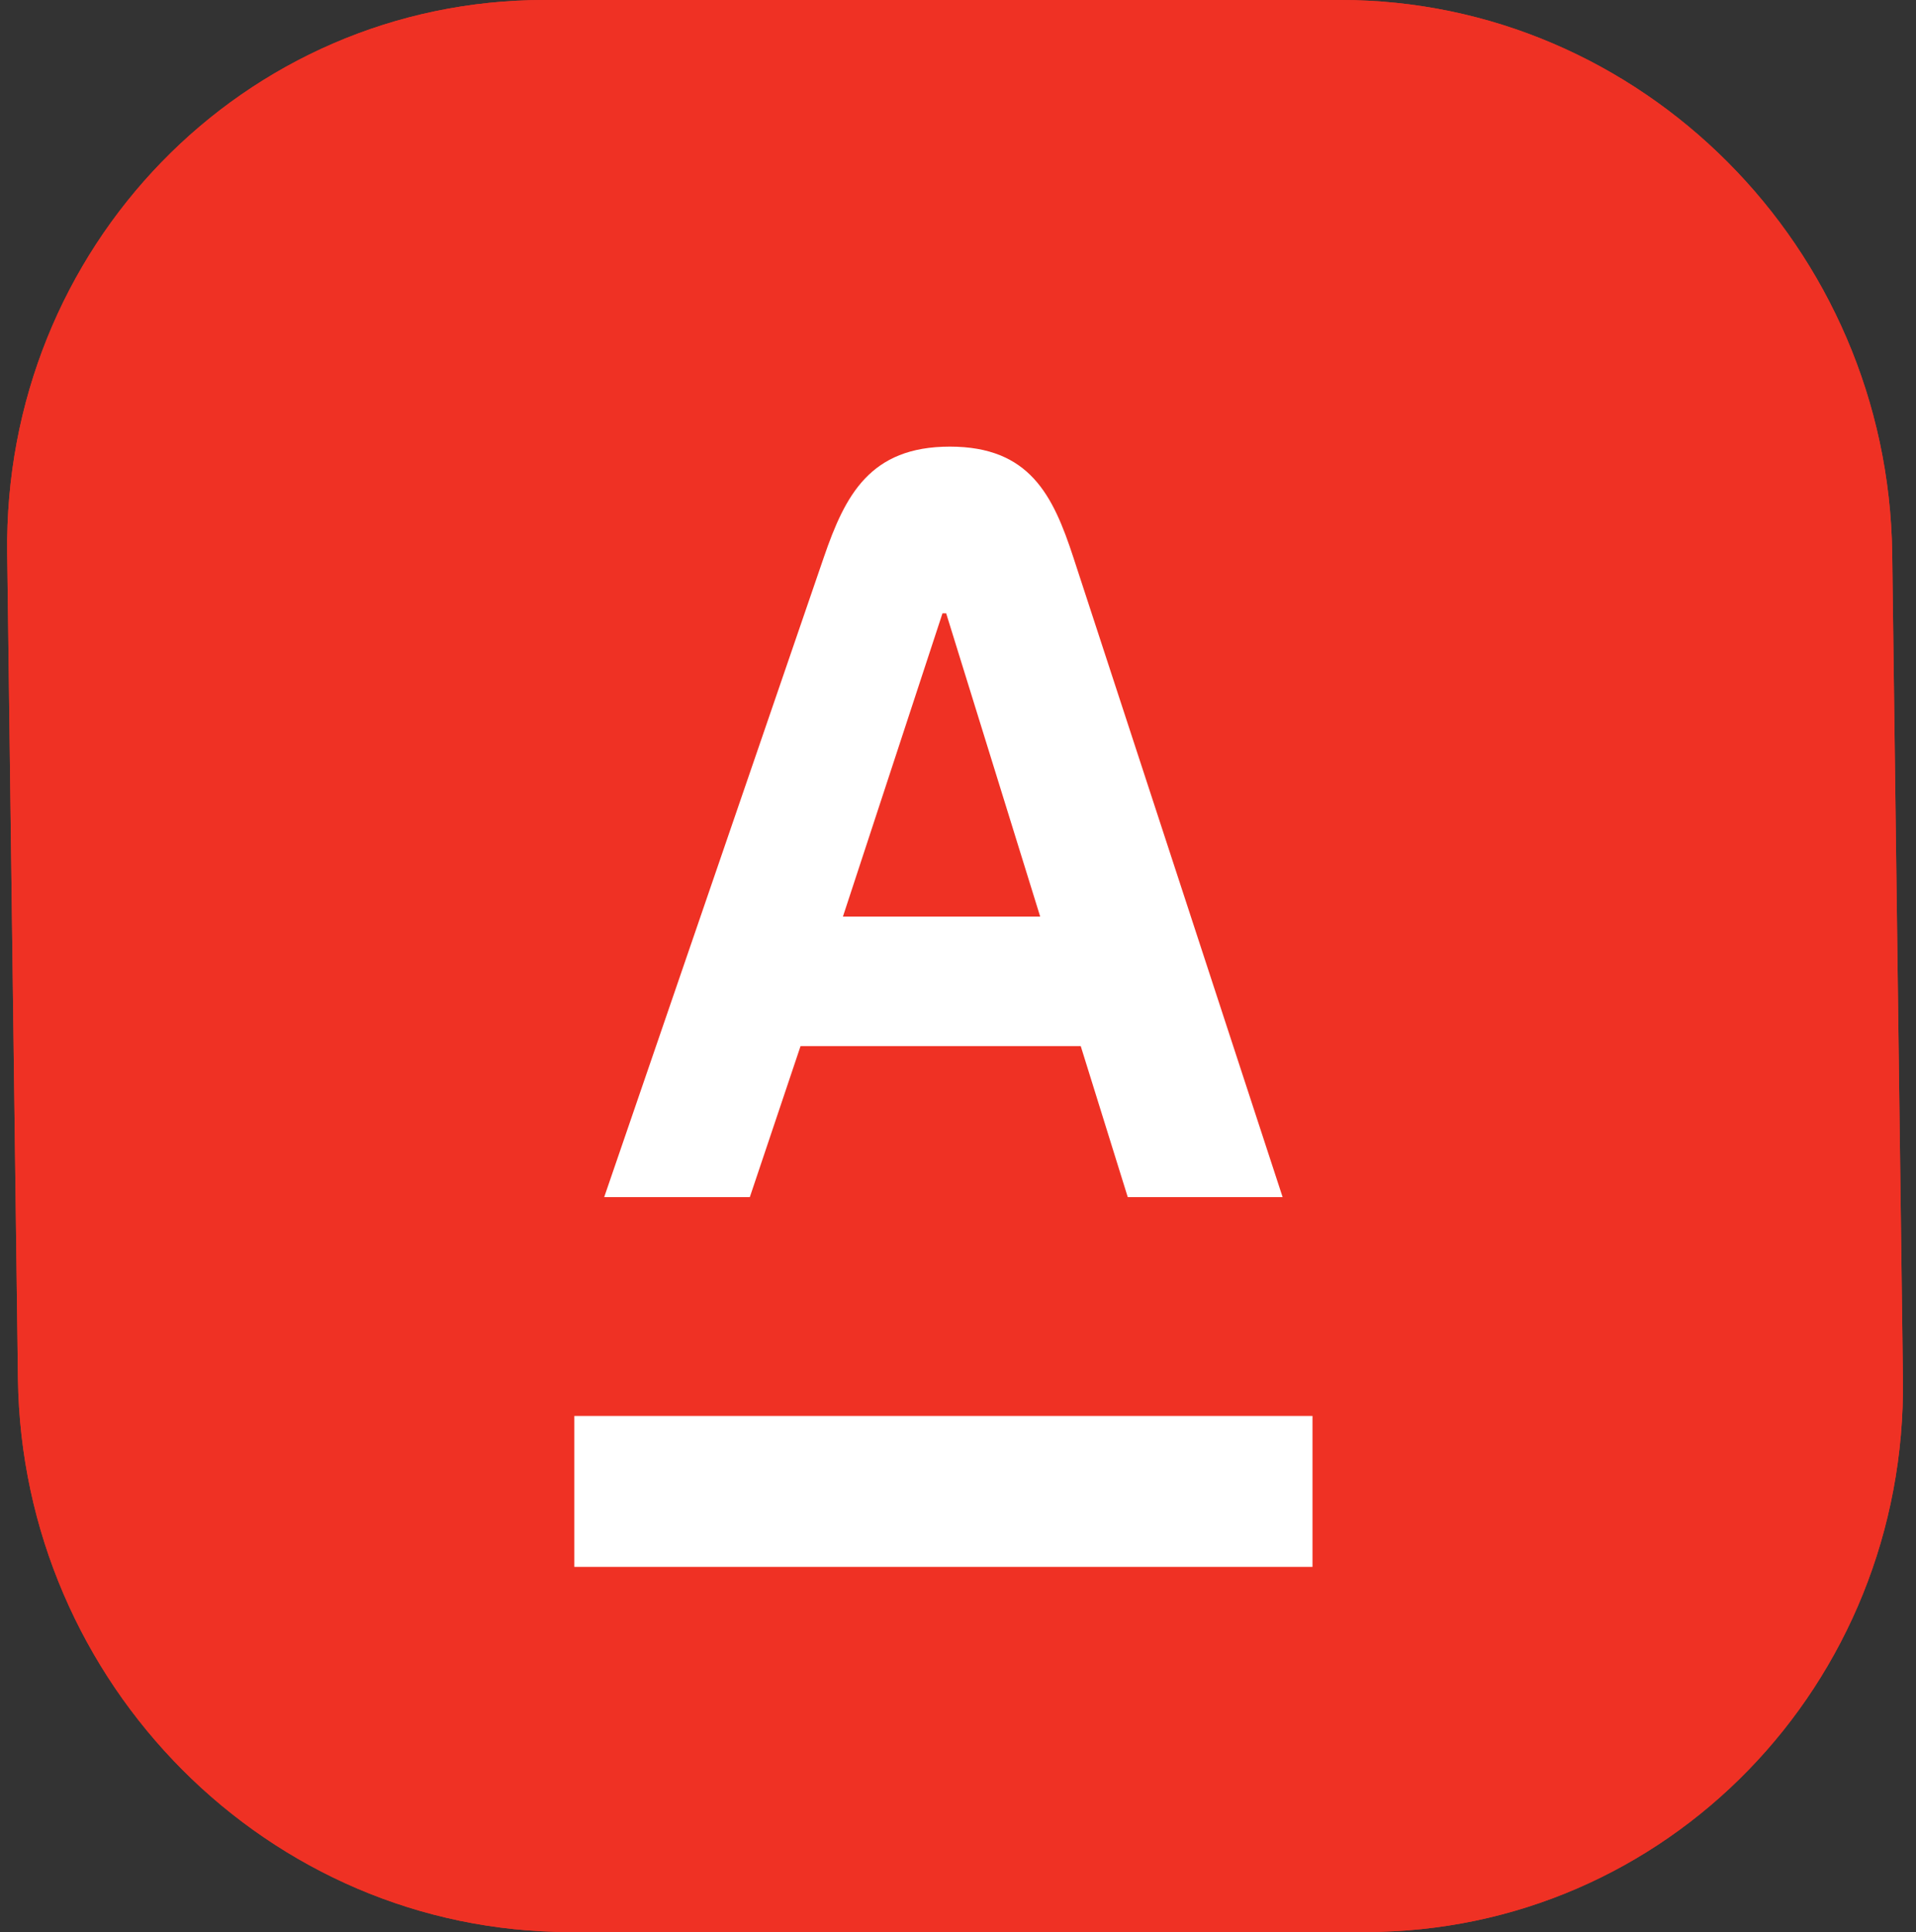 <svg width="119" height="120" viewBox="0 0 119 120" fill="none" xmlns="http://www.w3.org/2000/svg">
<rect x="0" y="0" width="119" height="120" fill="#333333" stroke="none"/>
<path d="M0.447 34.376C0.2 15.391 15.14 0 33.817 0L83.256 0C101.933 0 117.273 15.391 117.521 34.376L118.188 85.624C118.435 104.609 103.495 120 84.818 120H35.379C16.702 120 1.362 104.609 1.115 85.624L0.447 34.376Z" fill="#EF3124"/>
<path fill-rule="evenodd" clip-rule="evenodd" d="M35.671 97.322H81.517V87.947H35.671V97.322Z" fill="white"/>
<path fill-rule="evenodd" clip-rule="evenodd" d="M52.353 56.931L58.536 38.095H58.765L64.605 56.931H52.353ZM66.663 34.617C65.406 30.776 63.958 27.741 58.994 27.741C54.03 27.741 52.489 30.763 51.166 34.617L37.526 74.353H46.571L49.72 64.978H67.124L70.043 74.353H79.661L66.663 34.617Z" fill="white"/>
<path d="M0.447 34.376C0.2 15.391 15.14 0 33.817 0L83.256 0C101.933 0 117.273 15.391 117.521 34.376L118.188 85.624C118.435 104.609 103.495 120 84.818 120H35.379C16.702 120 1.362 104.609 1.115 85.624L0.447 34.376Z" fill="#EF3124"/>
<path fill-rule="evenodd" clip-rule="evenodd" d="M35.671 97.322H81.517V87.947H35.671V97.322Z" fill="white"/>
<path fill-rule="evenodd" clip-rule="evenodd" d="M52.353 56.931L58.536 38.095H58.765L64.605 56.931H52.353ZM66.663 34.617C65.406 30.776 63.958 27.741 58.994 27.741C54.03 27.741 52.489 30.763 51.166 34.617L37.526 74.353H46.571L49.72 64.978H67.124L70.043 74.353H79.661L66.663 34.617Z" fill="white"/>
</svg>
